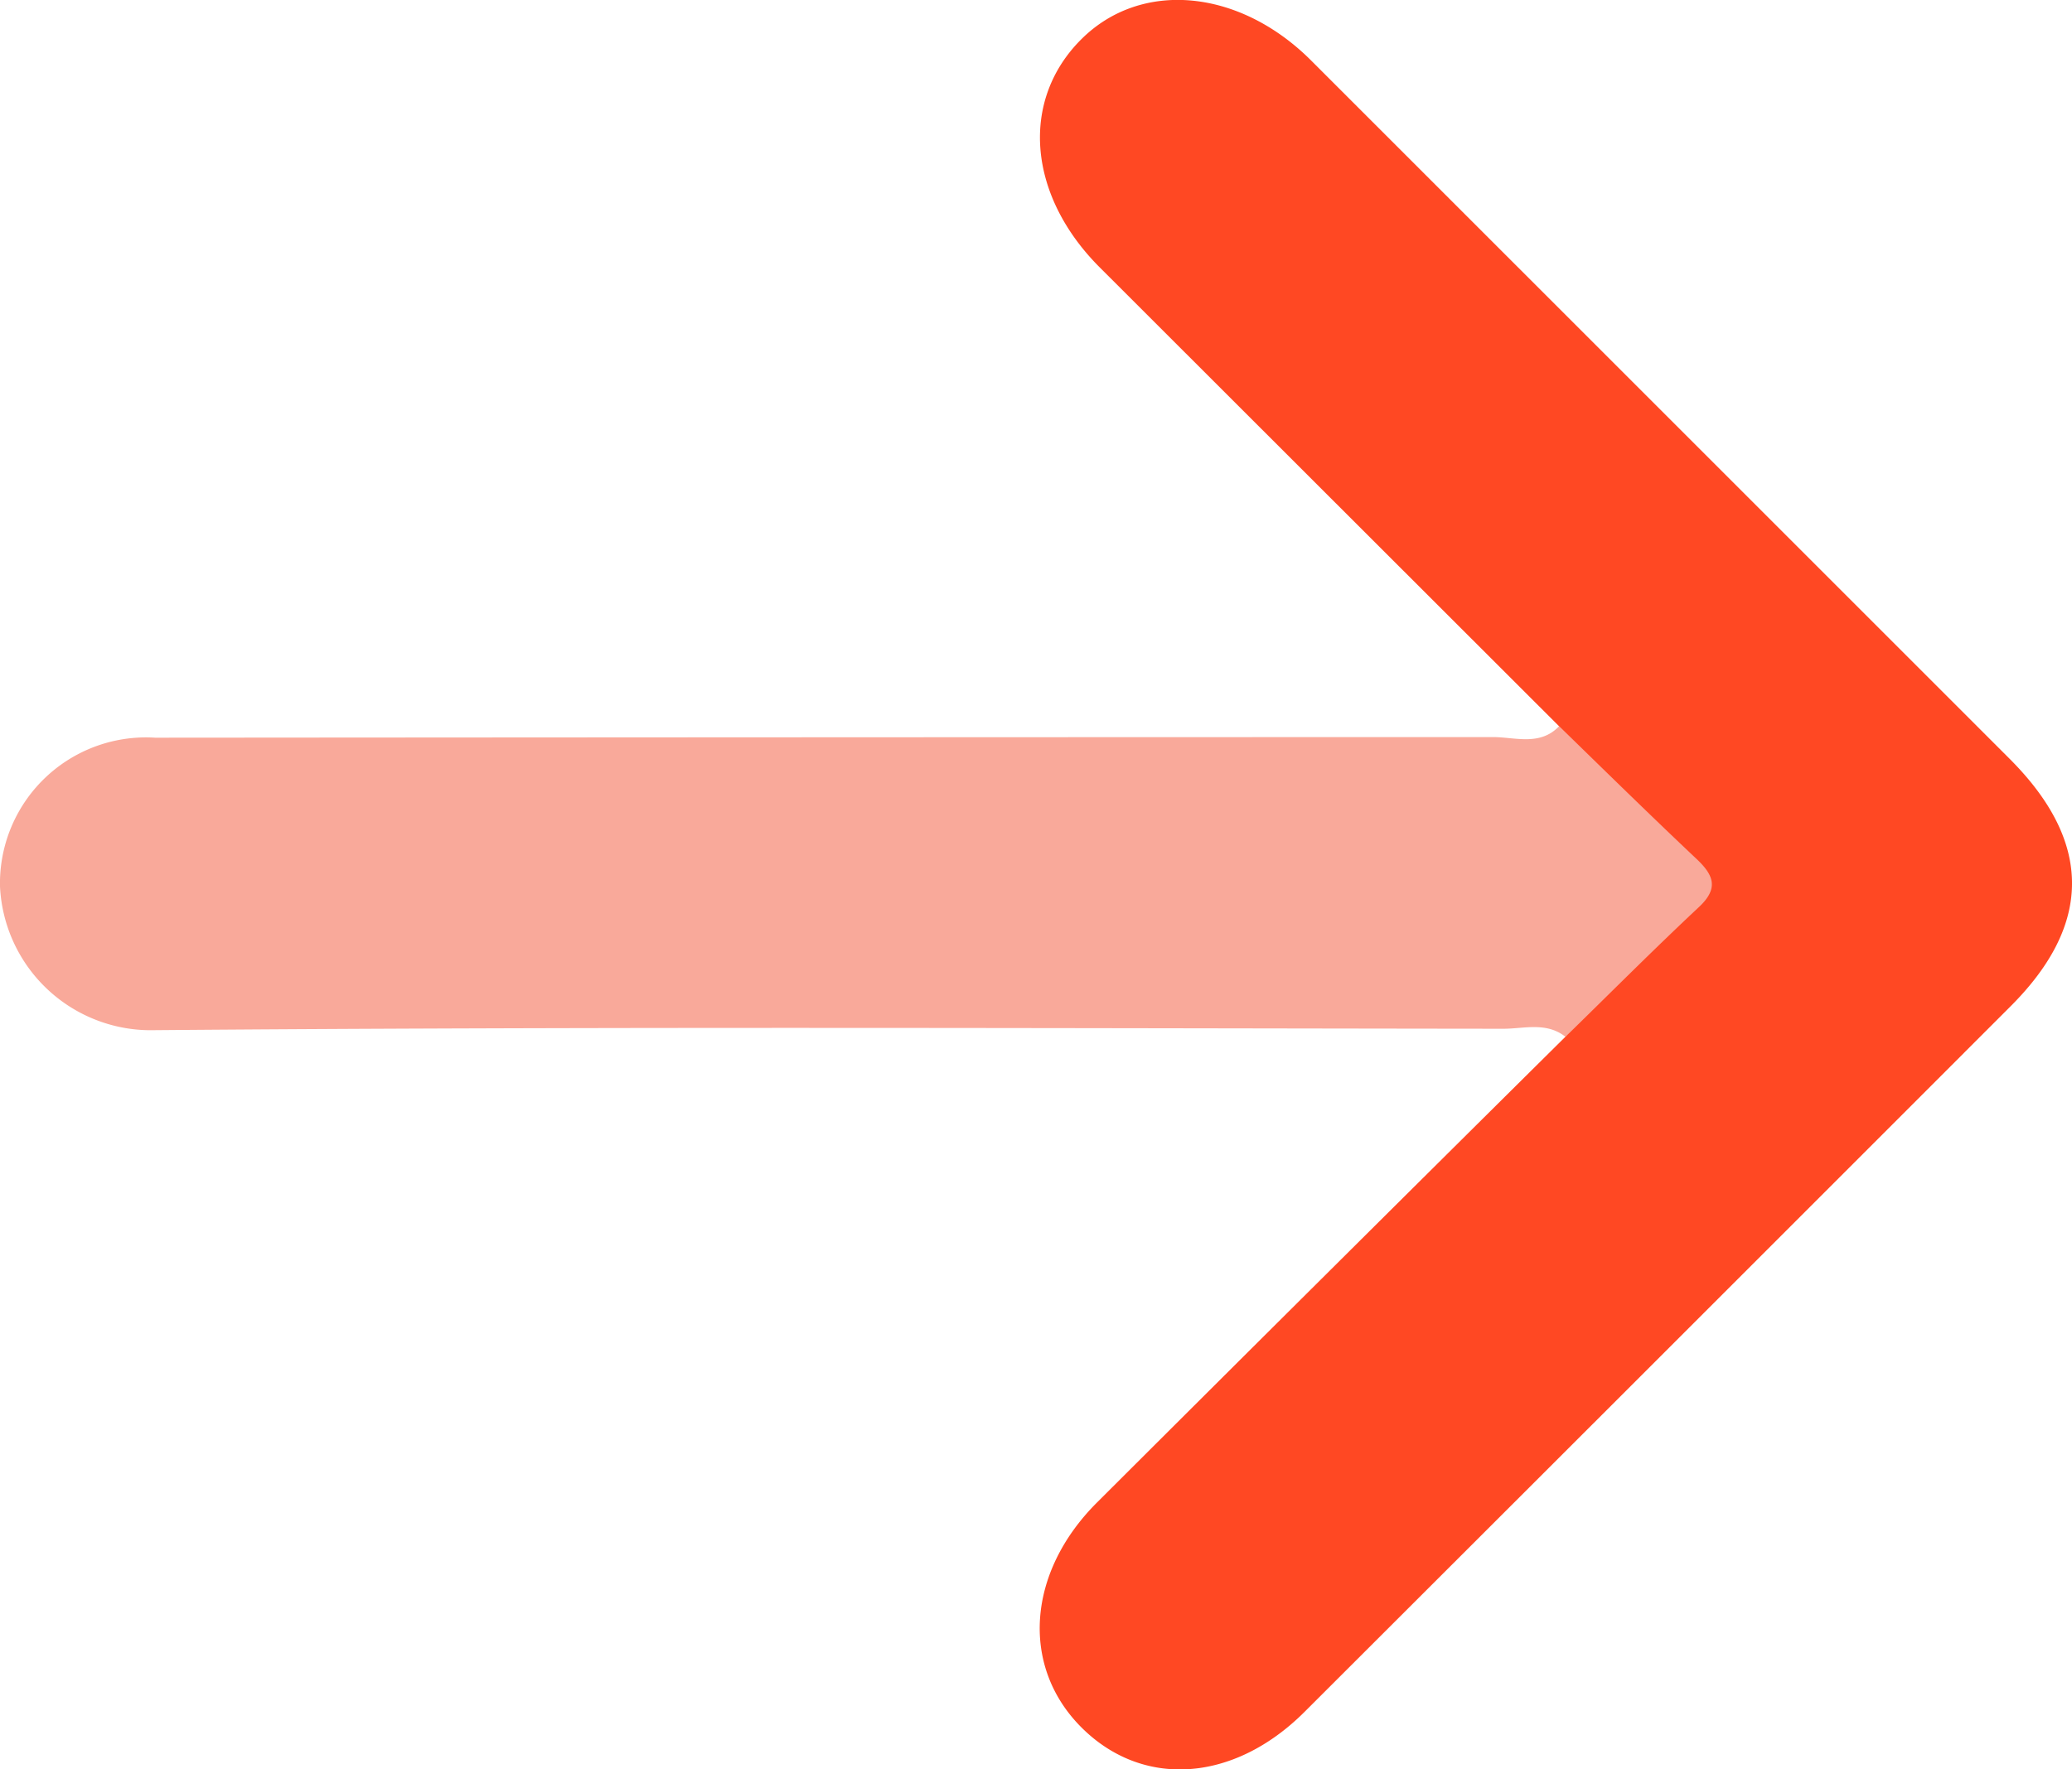 <svg xmlns="http://www.w3.org/2000/svg" xmlns:xlink="http://www.w3.org/1999/xlink" width="40.921" height="34.953" viewBox="0 0 40.921 34.953"><defs><clipPath id="a"><rect width="40.921" height="34.953" fill="none"/></clipPath></defs><g transform="translate(0)"><g transform="translate(0)" clip-path="url(#a)"><path d="M106.9,14.346q-4.538-4.534-9.076-9.069C96.4,3.849,96.255,1.975,97.471.77,98.65-.4,100.583-.223,102,1.191q6.9,6.9,13.8,13.8,2.451,2.453.023,4.883-6.973,6.978-13.953,13.948c-1.405,1.4-3.214,1.512-4.422.283-1.179-1.2-1.055-3.044.328-4.424q4.616-4.607,9.25-9.2a7.362,7.362,0,0,1,1.739-1.962c.908-.9.88-1.037.034-1.961-.656-.716-1.565-1.221-1.9-2.213" transform="translate(-76.11 0)" fill="#ff4823"/><path d="M30.793,67.519c.9.877,1.8,1.761,2.717,2.626.34.322.435.581.042.948-.894.837-1.758,1.706-2.635,2.562-.378-.3-.82-.158-1.23-.159-8.878-.009-17.756-.045-26.634.028A2.982,2.982,0,0,1,0,70.686a2.884,2.884,0,0,1,3.064-2.94q13.211-.01,26.422-.012c.436,0,.926.183,1.306-.215" transform="translate(0 -53.173)" fill="#f9a99a"/></g></g></svg>